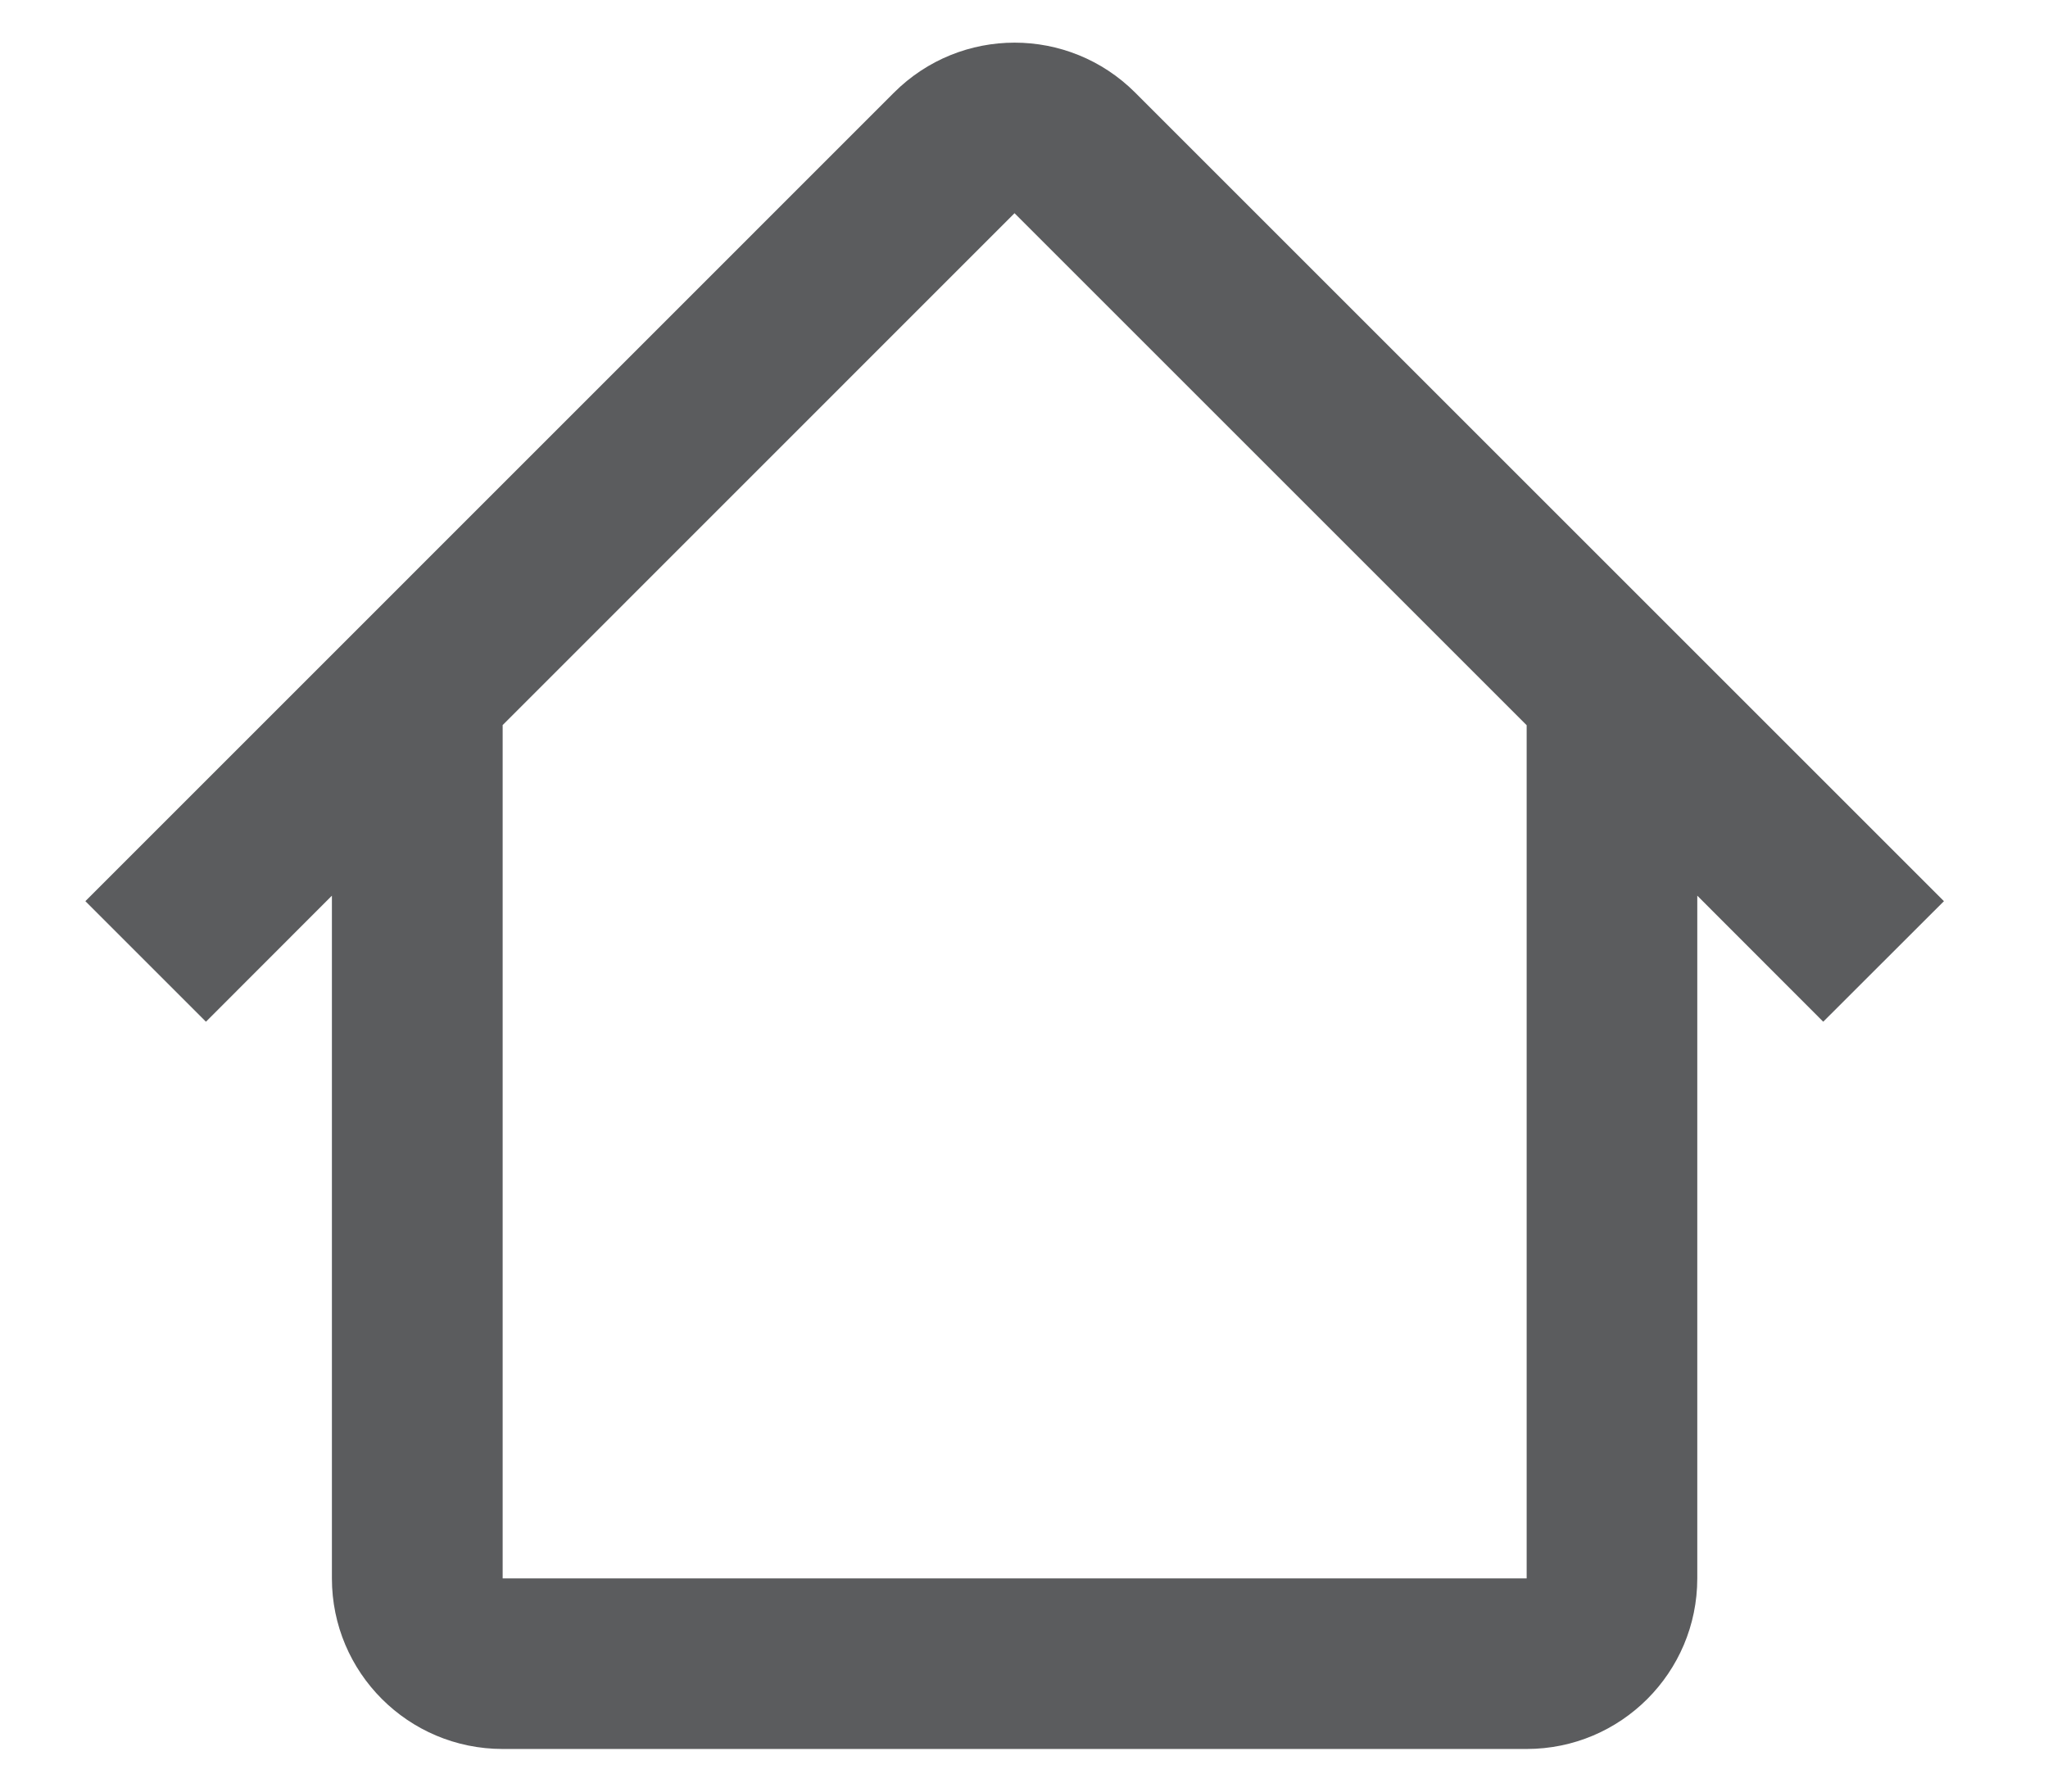 <svg width="16" height="14" viewBox="0 0 16 14" fill="none" xmlns="http://www.w3.org/2000/svg">
<path fill-rule="evenodd" clip-rule="evenodd" d="M3.926 5.667L7.926 1.666L11.927 5.667H11.927V12.334H3.927V5.667H3.926ZM2.593 6.999L1.609 7.984L0.667 7.042L6.984 0.724C7.505 0.203 8.348 0.203 8.869 0.724L15.187 7.042L14.244 7.984L13.26 6.999V12.334C13.26 13.07 12.663 13.667 11.927 13.667H3.927C3.19 13.667 2.593 13.07 2.593 12.334V6.999Z" fill="#5B5C5E"/>
</svg>
